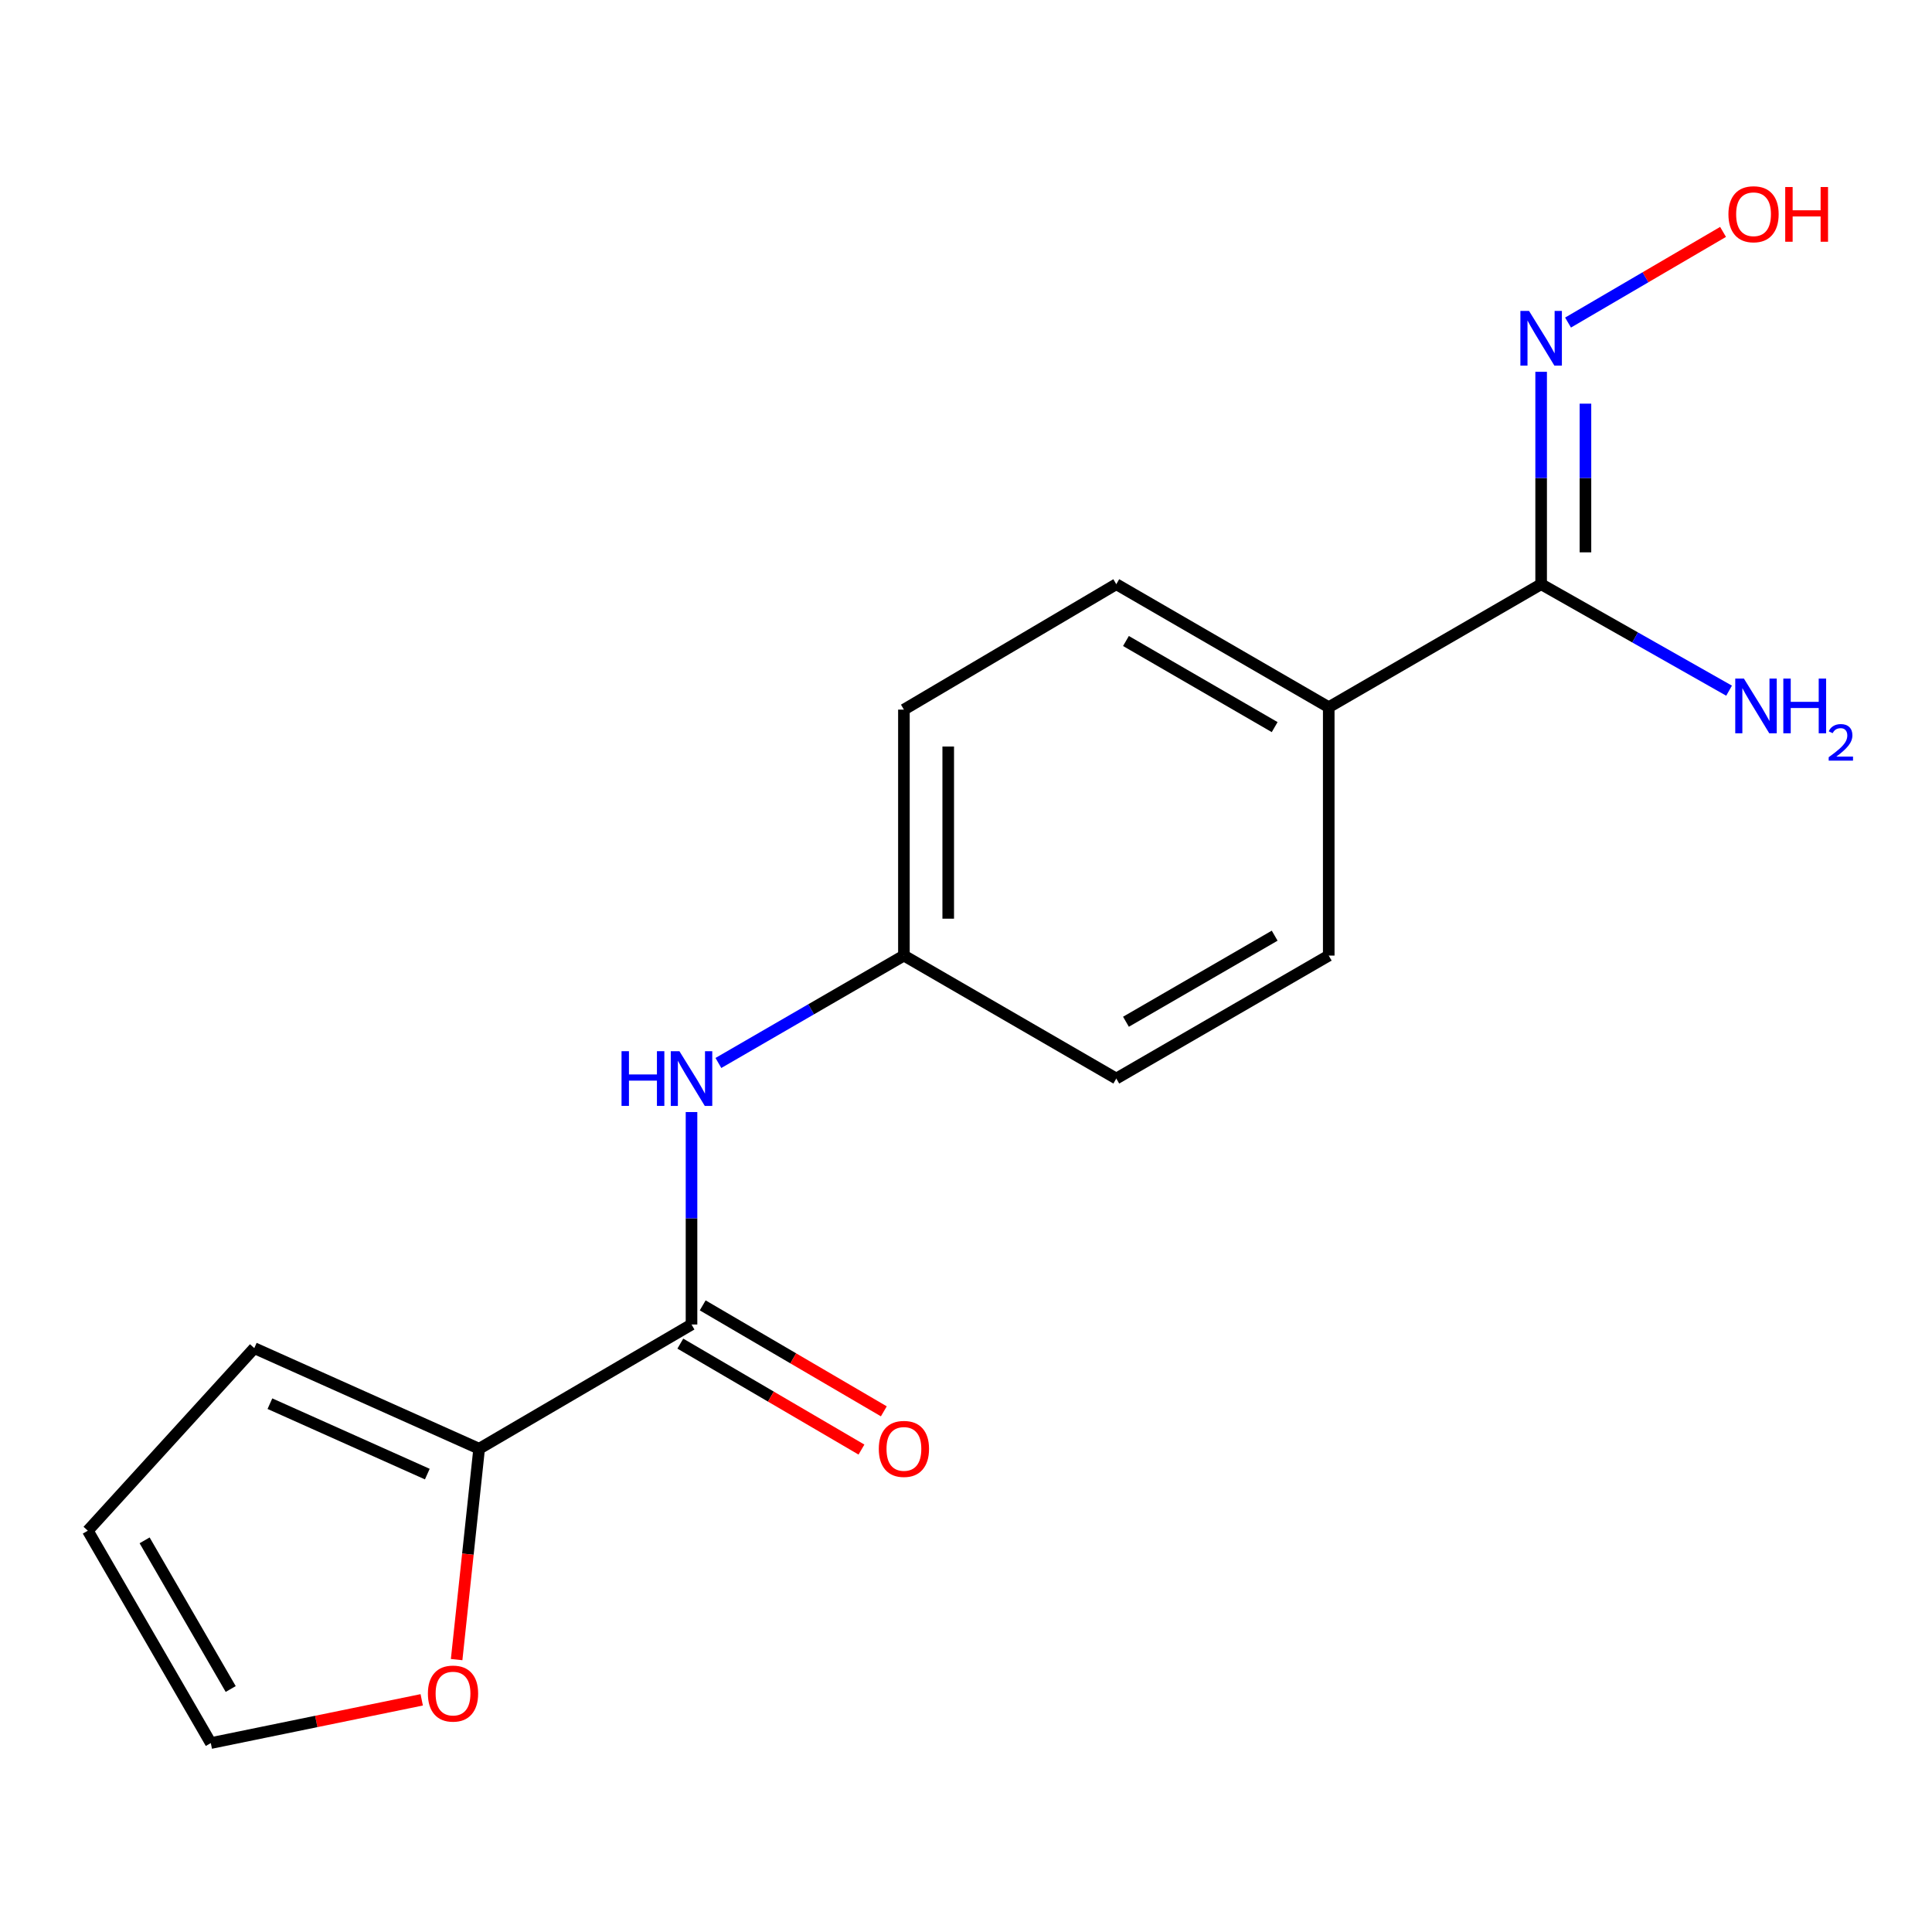 <?xml version='1.0' encoding='iso-8859-1'?>
<svg version='1.1' baseProfile='full'
              xmlns='http://www.w3.org/2000/svg'
                      xmlns:rdkit='http://www.rdkit.org/xml'
                      xmlns:xlink='http://www.w3.org/1999/xlink'
                  xml:space='preserve'
width='1000px' height='1000px' viewBox='0 0 1000 1000'>
<!-- END OF HEADER -->
<rect style='opacity:1.0;fill:#FFFFFF;stroke:none' width='1000' height='1000' x='0' y='0'> </rect>
<path class='bond-0' d='M 357.926,685.559 L 248.001,749.868' style='fill:none;fill-rule:evenodd;stroke:#000000;stroke-width:6px;stroke-linecap:butt;stroke-linejoin:miter;stroke-opacity:1' />
<path class='bond-2' d='M 357.926,685.559 L 357.926,630.577' style='fill:none;fill-rule:evenodd;stroke:#000000;stroke-width:6px;stroke-linecap:butt;stroke-linejoin:miter;stroke-opacity:1' />
<path class='bond-2' d='M 357.926,630.577 L 357.926,575.596' style='fill:none;fill-rule:evenodd;stroke:#0000FF;stroke-width:6px;stroke-linecap:butt;stroke-linejoin:miter;stroke-opacity:1' />
<path class='bond-7' d='M 352.136,695.457 L 399.013,722.878' style='fill:none;fill-rule:evenodd;stroke:#000000;stroke-width:6px;stroke-linecap:butt;stroke-linejoin:miter;stroke-opacity:1' />
<path class='bond-7' d='M 399.013,722.878 L 445.89,750.299' style='fill:none;fill-rule:evenodd;stroke:#FF0000;stroke-width:6px;stroke-linecap:butt;stroke-linejoin:miter;stroke-opacity:1' />
<path class='bond-7' d='M 363.717,675.66 L 410.594,703.081' style='fill:none;fill-rule:evenodd;stroke:#000000;stroke-width:6px;stroke-linecap:butt;stroke-linejoin:miter;stroke-opacity:1' />
<path class='bond-7' d='M 410.594,703.081 L 457.47,730.502' style='fill:none;fill-rule:evenodd;stroke:#FF0000;stroke-width:6px;stroke-linecap:butt;stroke-linejoin:miter;stroke-opacity:1' />
<path class='bond-3' d='M 248.001,749.868 L 242.176,804.437' style='fill:none;fill-rule:evenodd;stroke:#000000;stroke-width:6px;stroke-linecap:butt;stroke-linejoin:miter;stroke-opacity:1' />
<path class='bond-3' d='M 242.176,804.437 L 236.351,859.006' style='fill:none;fill-rule:evenodd;stroke:#FF0000;stroke-width:6px;stroke-linecap:butt;stroke-linejoin:miter;stroke-opacity:1' />
<path class='bond-6' d='M 248.001,749.868 L 131.616,697.791' style='fill:none;fill-rule:evenodd;stroke:#000000;stroke-width:6px;stroke-linecap:butt;stroke-linejoin:miter;stroke-opacity:1' />
<path class='bond-6' d='M 221.176,762.992 L 139.706,726.538' style='fill:none;fill-rule:evenodd;stroke:#000000;stroke-width:6px;stroke-linecap:butt;stroke-linejoin:miter;stroke-opacity:1' />
<path class='bond-1' d='M 797.691,302.382 L 687.753,366.053' style='fill:none;fill-rule:evenodd;stroke:#000000;stroke-width:6px;stroke-linecap:butt;stroke-linejoin:miter;stroke-opacity:1' />
<path class='bond-4' d='M 797.691,302.382 L 797.691,247.413' style='fill:none;fill-rule:evenodd;stroke:#000000;stroke-width:6px;stroke-linecap:butt;stroke-linejoin:miter;stroke-opacity:1' />
<path class='bond-4' d='M 797.691,247.413 L 797.691,192.444' style='fill:none;fill-rule:evenodd;stroke:#0000FF;stroke-width:6px;stroke-linecap:butt;stroke-linejoin:miter;stroke-opacity:1' />
<path class='bond-4' d='M 820.626,285.891 L 820.626,247.413' style='fill:none;fill-rule:evenodd;stroke:#000000;stroke-width:6px;stroke-linecap:butt;stroke-linejoin:miter;stroke-opacity:1' />
<path class='bond-4' d='M 820.626,247.413 L 820.626,208.934' style='fill:none;fill-rule:evenodd;stroke:#0000FF;stroke-width:6px;stroke-linecap:butt;stroke-linejoin:miter;stroke-opacity:1' />
<path class='bond-13' d='M 797.691,302.382 L 846.329,329.938' style='fill:none;fill-rule:evenodd;stroke:#000000;stroke-width:6px;stroke-linecap:butt;stroke-linejoin:miter;stroke-opacity:1' />
<path class='bond-13' d='M 846.329,329.938 L 894.967,357.495' style='fill:none;fill-rule:evenodd;stroke:#0000FF;stroke-width:6px;stroke-linecap:butt;stroke-linejoin:miter;stroke-opacity:1' />
<path class='bond-10' d='M 371.842,550.197 L 419.853,522.402' style='fill:none;fill-rule:evenodd;stroke:#0000FF;stroke-width:6px;stroke-linecap:butt;stroke-linejoin:miter;stroke-opacity:1' />
<path class='bond-10' d='M 419.853,522.402 L 467.864,494.607' style='fill:none;fill-rule:evenodd;stroke:#000000;stroke-width:6px;stroke-linecap:butt;stroke-linejoin:miter;stroke-opacity:1' />
<path class='bond-8' d='M 218.283,879.831 L 163.698,891.021' style='fill:none;fill-rule:evenodd;stroke:#FF0000;stroke-width:6px;stroke-linecap:butt;stroke-linejoin:miter;stroke-opacity:1' />
<path class='bond-8' d='M 163.698,891.021 L 109.114,902.211' style='fill:none;fill-rule:evenodd;stroke:#000000;stroke-width:6px;stroke-linecap:butt;stroke-linejoin:miter;stroke-opacity:1' />
<path class='bond-14' d='M 811.615,166.959 L 851.731,143.497' style='fill:none;fill-rule:evenodd;stroke:#0000FF;stroke-width:6px;stroke-linecap:butt;stroke-linejoin:miter;stroke-opacity:1' />
<path class='bond-14' d='M 851.731,143.497 L 891.848,120.035' style='fill:none;fill-rule:evenodd;stroke:#FF0000;stroke-width:6px;stroke-linecap:butt;stroke-linejoin:miter;stroke-opacity:1' />
<path class='bond-5' d='M 687.753,366.053 L 577.79,302.382' style='fill:none;fill-rule:evenodd;stroke:#000000;stroke-width:6px;stroke-linecap:butt;stroke-linejoin:miter;stroke-opacity:1' />
<path class='bond-5' d='M 659.766,376.351 L 582.791,331.781' style='fill:none;fill-rule:evenodd;stroke:#000000;stroke-width:6px;stroke-linecap:butt;stroke-linejoin:miter;stroke-opacity:1' />
<path class='bond-18' d='M 687.753,366.053 L 687.753,494.607' style='fill:none;fill-rule:evenodd;stroke:#000000;stroke-width:6px;stroke-linecap:butt;stroke-linejoin:miter;stroke-opacity:1' />
<path class='bond-9' d='M 131.616,697.791 L 45.455,792.286' style='fill:none;fill-rule:evenodd;stroke:#000000;stroke-width:6px;stroke-linecap:butt;stroke-linejoin:miter;stroke-opacity:1' />
<path class='bond-17' d='M 109.114,902.211 L 45.455,792.286' style='fill:none;fill-rule:evenodd;stroke:#000000;stroke-width:6px;stroke-linecap:butt;stroke-linejoin:miter;stroke-opacity:1' />
<path class='bond-17' d='M 119.412,874.228 L 74.851,797.28' style='fill:none;fill-rule:evenodd;stroke:#000000;stroke-width:6px;stroke-linecap:butt;stroke-linejoin:miter;stroke-opacity:1' />
<path class='bond-15' d='M 467.864,494.607 L 577.79,558.254' style='fill:none;fill-rule:evenodd;stroke:#000000;stroke-width:6px;stroke-linecap:butt;stroke-linejoin:miter;stroke-opacity:1' />
<path class='bond-16' d='M 467.864,494.607 L 467.864,367.302' style='fill:none;fill-rule:evenodd;stroke:#000000;stroke-width:6px;stroke-linecap:butt;stroke-linejoin:miter;stroke-opacity:1' />
<path class='bond-16' d='M 490.8,475.511 L 490.8,386.398' style='fill:none;fill-rule:evenodd;stroke:#000000;stroke-width:6px;stroke-linecap:butt;stroke-linejoin:miter;stroke-opacity:1' />
<path class='bond-11' d='M 687.753,494.607 L 577.79,558.254' style='fill:none;fill-rule:evenodd;stroke:#000000;stroke-width:6px;stroke-linecap:butt;stroke-linejoin:miter;stroke-opacity:1' />
<path class='bond-11' d='M 659.769,484.304 L 582.795,528.856' style='fill:none;fill-rule:evenodd;stroke:#000000;stroke-width:6px;stroke-linecap:butt;stroke-linejoin:miter;stroke-opacity:1' />
<path class='bond-12' d='M 577.79,302.382 L 467.864,367.302' style='fill:none;fill-rule:evenodd;stroke:#000000;stroke-width:6px;stroke-linecap:butt;stroke-linejoin:miter;stroke-opacity:1' />
<path  class='atom-3' d='M 321.706 544.094
L 325.546 544.094
L 325.546 556.134
L 340.026 556.134
L 340.026 544.094
L 343.866 544.094
L 343.866 572.414
L 340.026 572.414
L 340.026 559.334
L 325.546 559.334
L 325.546 572.414
L 321.706 572.414
L 321.706 544.094
' fill='#0000FF'/>
<path  class='atom-3' d='M 351.666 544.094
L 360.946 559.094
Q 361.866 560.574, 363.346 563.254
Q 364.826 565.934, 364.906 566.094
L 364.906 544.094
L 368.666 544.094
L 368.666 572.414
L 364.786 572.414
L 354.826 556.014
Q 353.666 554.094, 352.426 551.894
Q 351.226 549.694, 350.866 549.014
L 350.866 572.414
L 347.186 572.414
L 347.186 544.094
L 351.666 544.094
' fill='#0000FF'/>
<path  class='atom-4' d='M 221.482 876.59
Q 221.482 869.79, 224.842 865.99
Q 228.202 862.19, 234.482 862.19
Q 240.762 862.19, 244.122 865.99
Q 247.482 869.79, 247.482 876.59
Q 247.482 883.47, 244.082 887.39
Q 240.682 891.27, 234.482 891.27
Q 228.242 891.27, 224.842 887.39
Q 221.482 883.51, 221.482 876.59
M 234.482 888.07
Q 238.802 888.07, 241.122 885.19
Q 243.482 882.27, 243.482 876.59
Q 243.482 871.03, 241.122 868.23
Q 238.802 865.39, 234.482 865.39
Q 230.162 865.39, 227.802 868.19
Q 225.482 870.99, 225.482 876.59
Q 225.482 882.31, 227.802 885.19
Q 230.162 888.07, 234.482 888.07
' fill='#FF0000'/>
<path  class='atom-5' d='M 791.431 160.942
L 800.711 175.942
Q 801.631 177.422, 803.111 180.102
Q 804.591 182.782, 804.671 182.942
L 804.671 160.942
L 808.431 160.942
L 808.431 189.262
L 804.551 189.262
L 794.591 172.862
Q 793.431 170.942, 792.191 168.742
Q 790.991 166.542, 790.631 165.862
L 790.631 189.262
L 786.951 189.262
L 786.951 160.942
L 791.431 160.942
' fill='#0000FF'/>
<path  class='atom-8' d='M 454.864 749.948
Q 454.864 743.148, 458.224 739.348
Q 461.584 735.548, 467.864 735.548
Q 474.144 735.548, 477.504 739.348
Q 480.864 743.148, 480.864 749.948
Q 480.864 756.828, 477.464 760.748
Q 474.064 764.628, 467.864 764.628
Q 461.624 764.628, 458.224 760.748
Q 454.864 756.868, 454.864 749.948
M 467.864 761.428
Q 472.184 761.428, 474.504 758.548
Q 476.864 755.628, 476.864 749.948
Q 476.864 744.388, 474.504 741.588
Q 472.184 738.748, 467.864 738.748
Q 463.544 738.748, 461.184 741.548
Q 458.864 744.348, 458.864 749.948
Q 458.864 755.668, 461.184 758.548
Q 463.544 761.428, 467.864 761.428
' fill='#FF0000'/>
<path  class='atom-14' d='M 902.643 351.231
L 911.923 366.231
Q 912.843 367.711, 914.323 370.391
Q 915.803 373.071, 915.883 373.231
L 915.883 351.231
L 919.643 351.231
L 919.643 379.551
L 915.763 379.551
L 905.803 363.151
Q 904.643 361.231, 903.403 359.031
Q 902.203 356.831, 901.843 356.151
L 901.843 379.551
L 898.163 379.551
L 898.163 351.231
L 902.643 351.231
' fill='#0000FF'/>
<path  class='atom-14' d='M 923.043 351.231
L 926.883 351.231
L 926.883 363.271
L 941.363 363.271
L 941.363 351.231
L 945.203 351.231
L 945.203 379.551
L 941.363 379.551
L 941.363 366.471
L 926.883 366.471
L 926.883 379.551
L 923.043 379.551
L 923.043 351.231
' fill='#0000FF'/>
<path  class='atom-14' d='M 946.576 378.557
Q 947.262 376.788, 948.899 375.812
Q 950.536 374.808, 952.806 374.808
Q 955.631 374.808, 957.215 376.34
Q 958.799 377.871, 958.799 380.59
Q 958.799 383.362, 956.74 385.949
Q 954.707 388.536, 950.483 391.599
L 959.116 391.599
L 959.116 393.711
L 946.523 393.711
L 946.523 391.942
Q 950.008 389.46, 952.067 387.612
Q 954.153 385.764, 955.156 384.101
Q 956.159 382.438, 956.159 380.722
Q 956.159 378.927, 955.261 377.924
Q 954.364 376.92, 952.806 376.92
Q 951.301 376.92, 950.298 377.528
Q 949.295 378.135, 948.582 379.481
L 946.576 378.557
' fill='#0000FF'/>
<path  class='atom-15' d='M 894.629 110.886
Q 894.629 104.086, 897.989 100.286
Q 901.349 96.486, 907.629 96.486
Q 913.909 96.486, 917.269 100.286
Q 920.629 104.086, 920.629 110.886
Q 920.629 117.766, 917.229 121.686
Q 913.829 125.566, 907.629 125.566
Q 901.389 125.566, 897.989 121.686
Q 894.629 117.806, 894.629 110.886
M 907.629 122.366
Q 911.949 122.366, 914.269 119.486
Q 916.629 116.566, 916.629 110.886
Q 916.629 105.326, 914.269 102.526
Q 911.949 99.686, 907.629 99.686
Q 903.309 99.686, 900.949 102.486
Q 898.629 105.286, 898.629 110.886
Q 898.629 116.606, 900.949 119.486
Q 903.309 122.366, 907.629 122.366
' fill='#FF0000'/>
<path  class='atom-15' d='M 924.029 96.806
L 927.869 96.806
L 927.869 108.846
L 942.349 108.846
L 942.349 96.806
L 946.189 96.806
L 946.189 125.126
L 942.349 125.126
L 942.349 112.046
L 927.869 112.046
L 927.869 125.126
L 924.029 125.126
L 924.029 96.806
' fill='#FF0000'/>
</svg>
